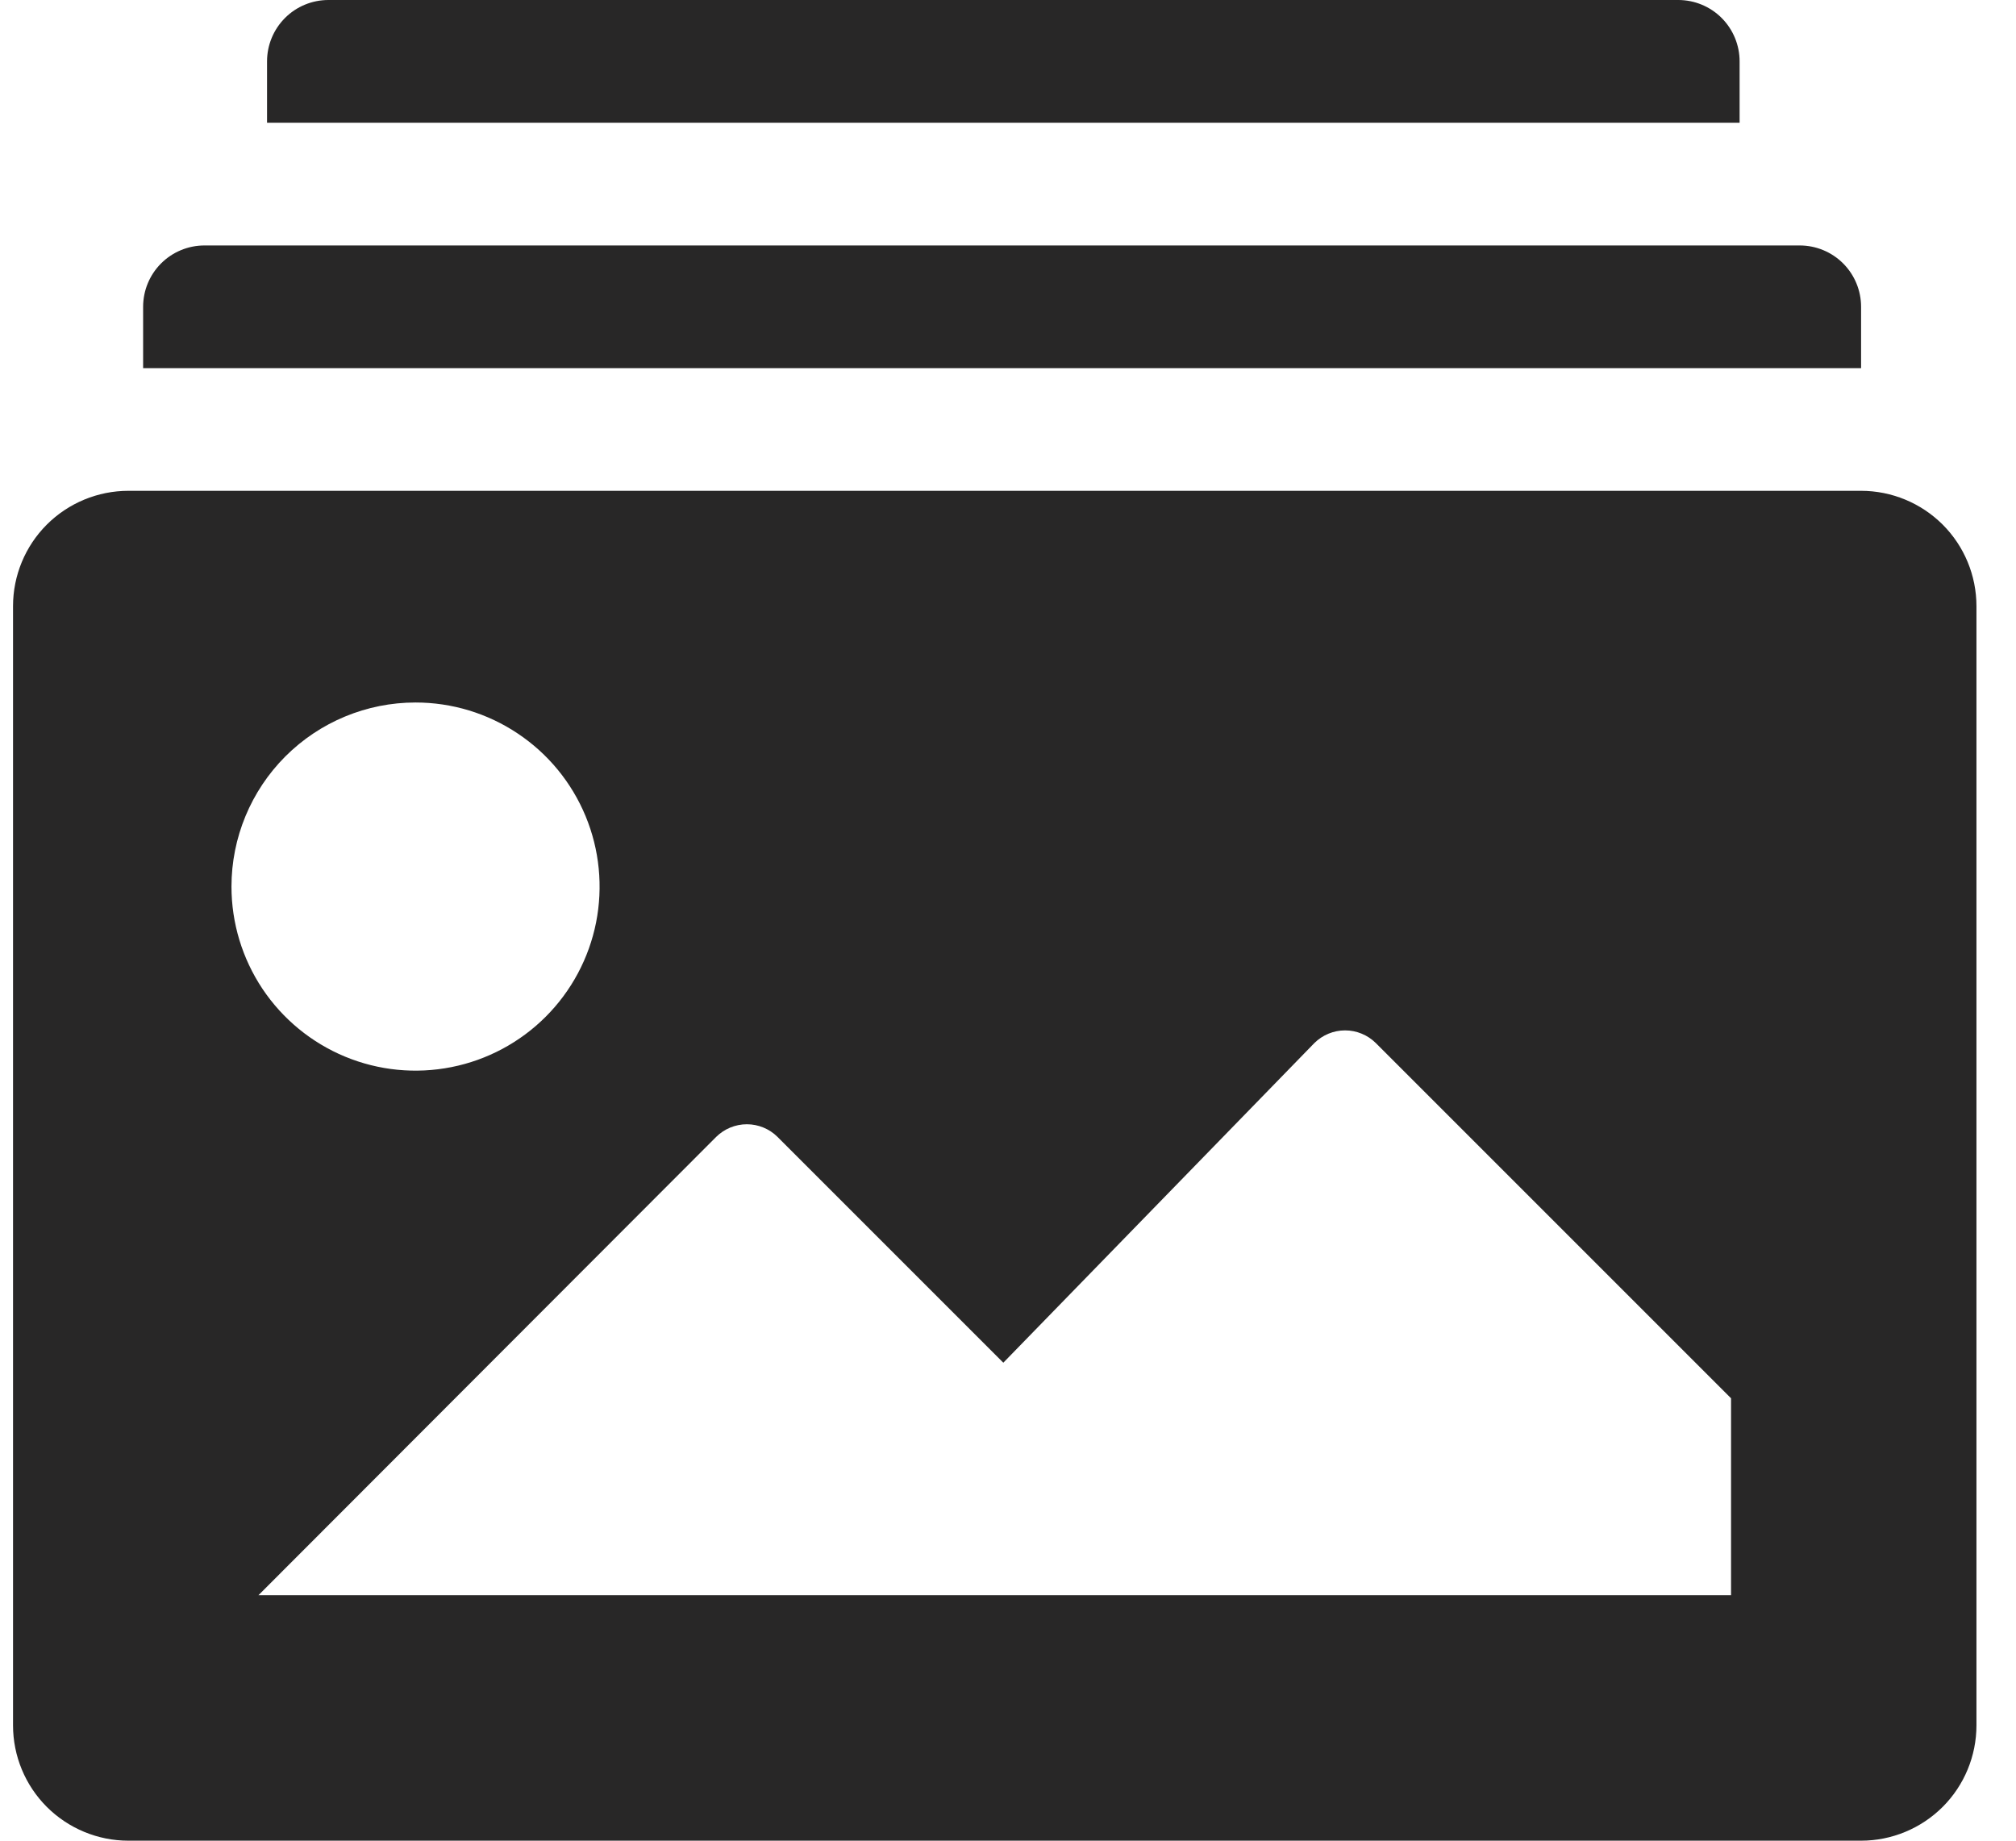 <svg width="23" height="21" viewBox="0 0 40 37" fill="none" xmlns="http://www.w3.org/2000/svg">
<path d="M34.706 1.233C34.706 0.906 34.576 0.593 34.345 0.361C34.114 0.13 33.8 0 33.473 0H6.339C6.012 0 5.698 0.13 5.467 0.361C5.236 0.593 5.106 0.906 5.106 1.233V2.467H34.706V1.233Z" fill="#282727"/>
<path d="M37.148 6.167C37.148 5.84 37.018 5.526 36.787 5.295C36.556 5.064 36.242 4.934 35.915 4.934H3.848C3.521 4.934 3.207 5.064 2.976 5.295C2.745 5.526 2.615 5.84 2.615 6.167V7.4H37.148V6.167Z" fill="#282727"/>
<path d="M37.148 9.866H2.319C1.704 9.866 1.114 10.111 0.679 10.545C0.244 10.98 0 11.57 0 12.185V34.681C0 35.296 0.244 35.886 0.679 36.321C1.114 36.755 1.704 37 2.319 37H37.148C37.763 37 38.353 36.755 38.788 36.321C39.223 35.886 39.467 35.296 39.467 34.681V12.185C39.467 11.57 39.223 10.98 38.788 10.545C38.353 10.111 37.763 9.866 37.148 9.866ZM8.091 14.121C8.823 14.121 9.538 14.338 10.146 14.745C10.755 15.151 11.229 15.729 11.509 16.405C11.789 17.081 11.862 17.825 11.72 18.543C11.577 19.261 11.225 19.92 10.707 20.438C10.19 20.955 9.53 21.308 8.813 21.45C8.095 21.593 7.351 21.52 6.675 21.24C5.999 20.96 5.421 20.485 5.014 19.877C4.608 19.268 4.391 18.553 4.391 17.821C4.391 16.84 4.781 15.899 5.474 15.205C6.168 14.511 7.109 14.121 8.091 14.121ZM34.534 32.066H4.933L14.134 22.853C14.298 22.691 14.52 22.599 14.751 22.599C14.982 22.599 15.204 22.691 15.367 22.853L19.906 27.392L26.159 20.966C26.323 20.804 26.545 20.712 26.776 20.712C27.007 20.712 27.229 20.804 27.393 20.966L34.534 28.107V32.066Z" fill="#282727"/>
</svg>
